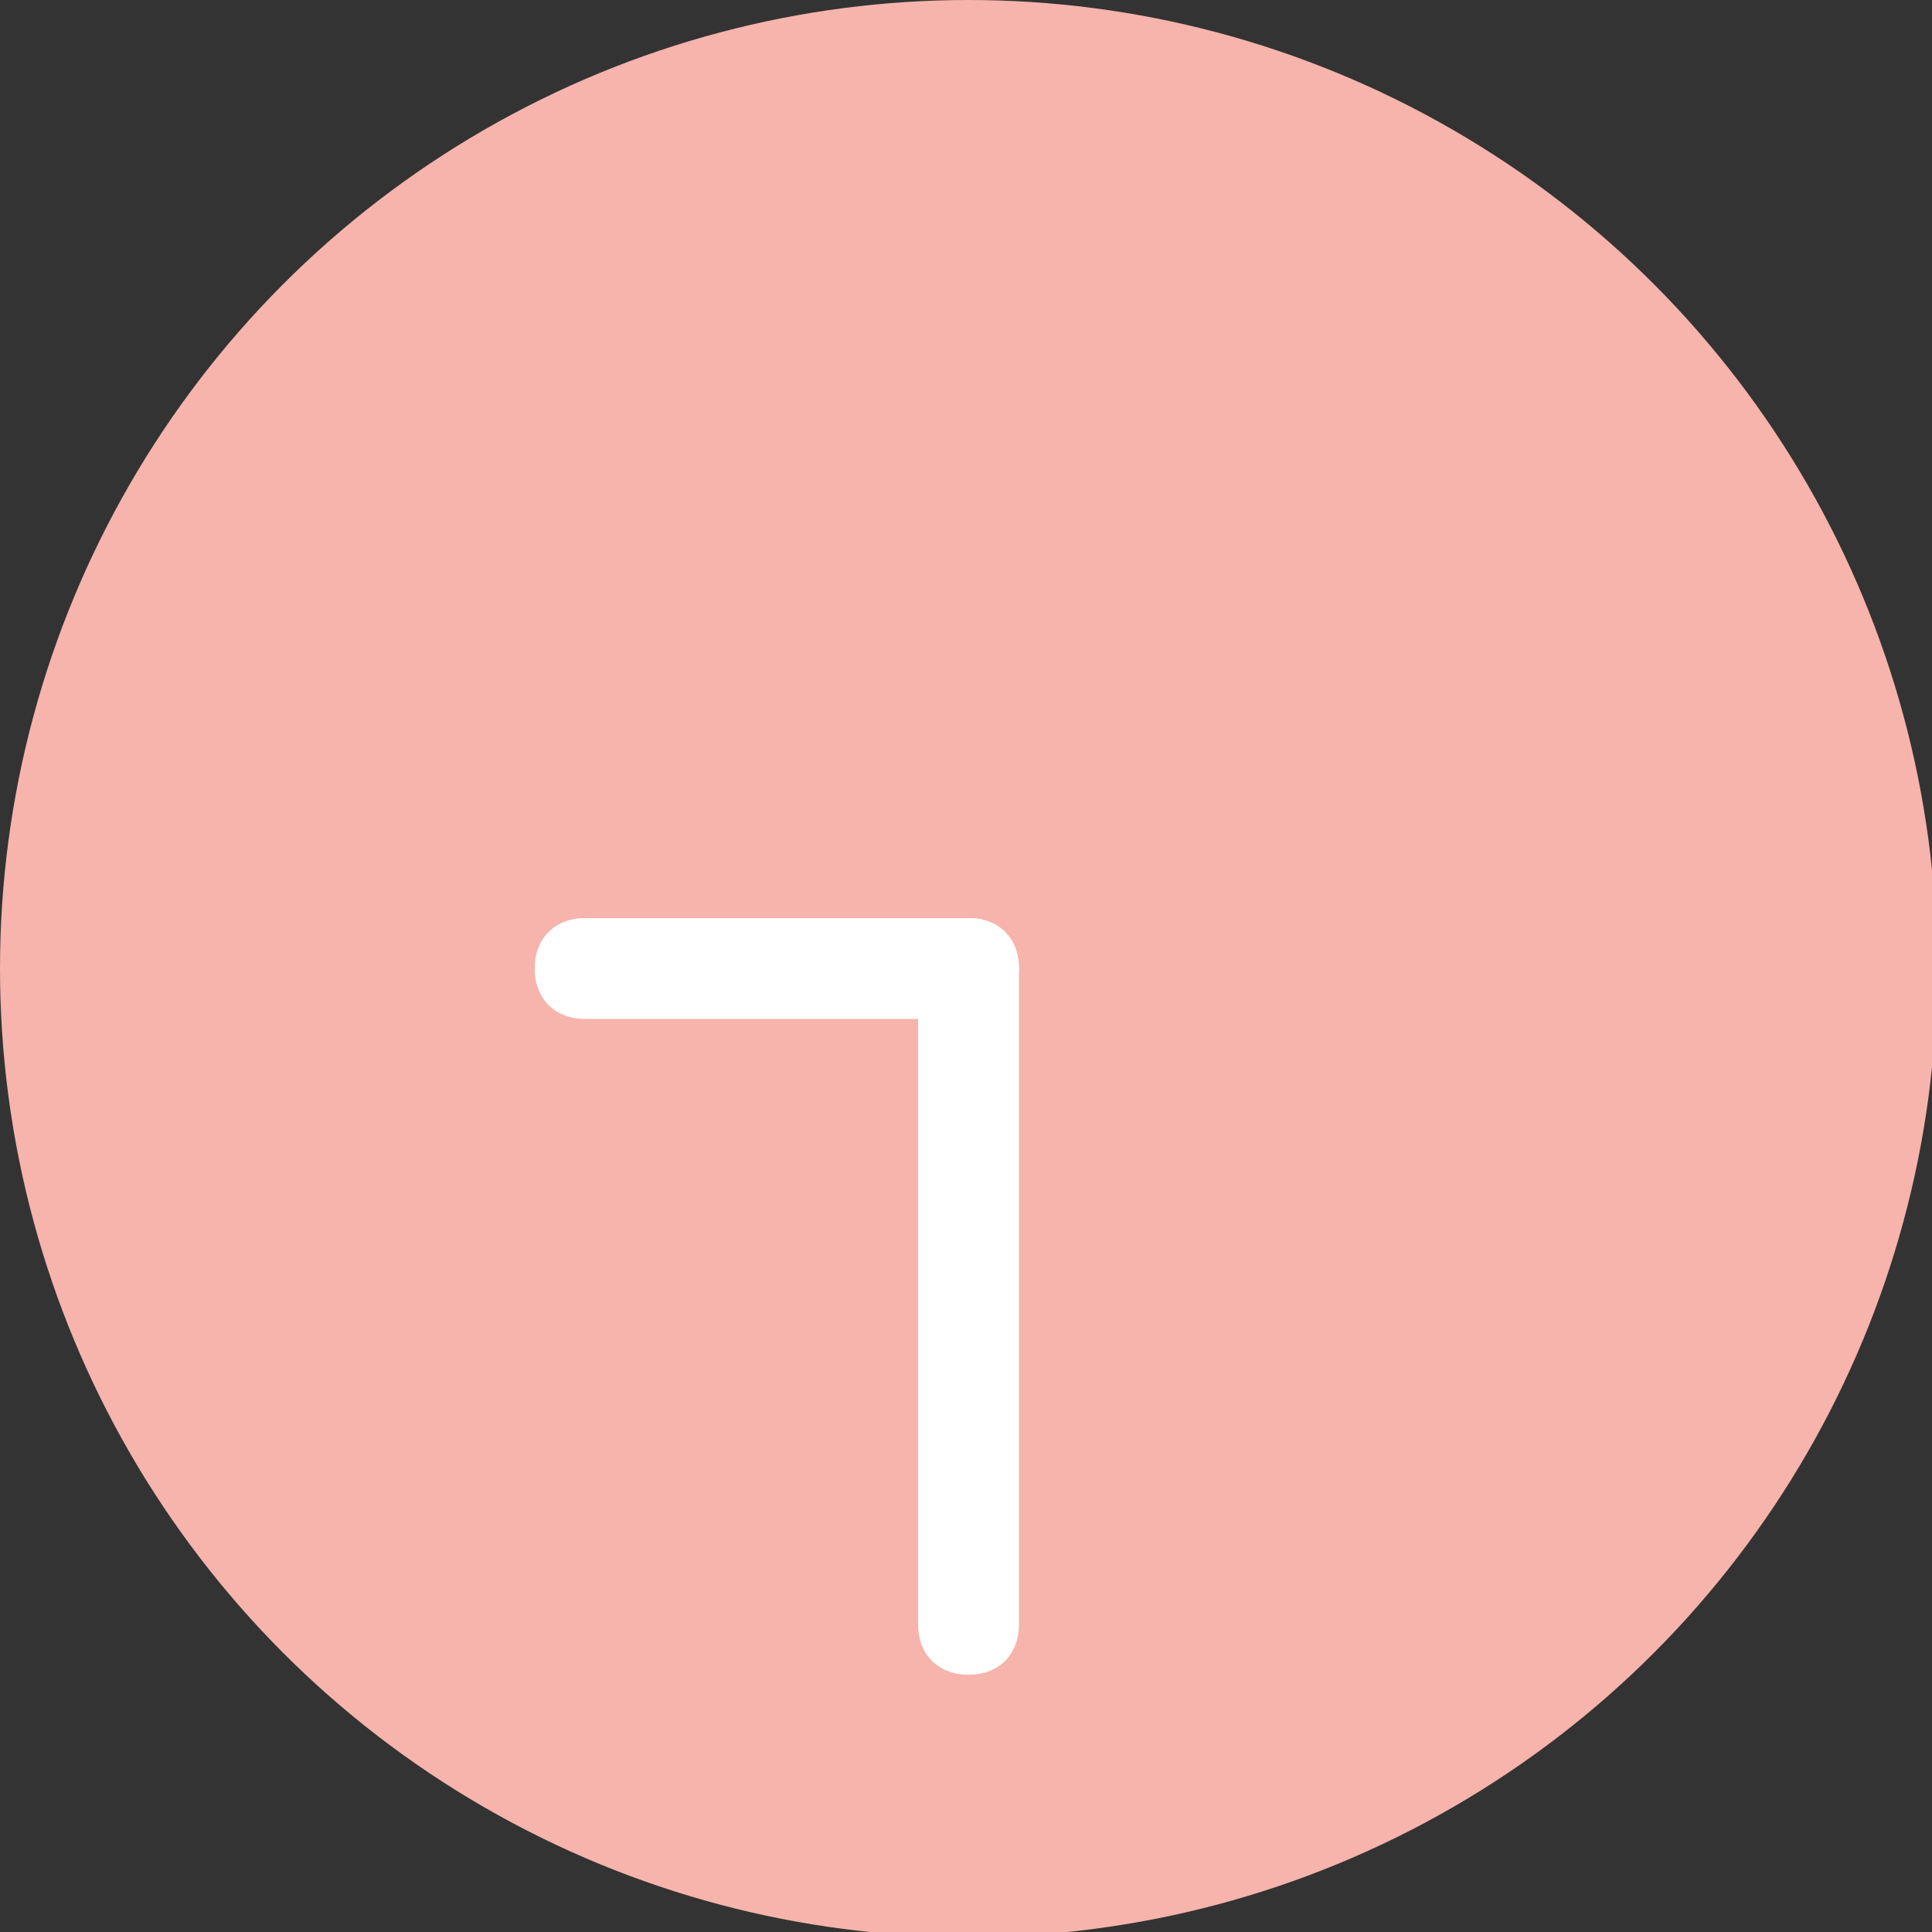 <?xml version="1.0" encoding="utf-8"?>
<!-- Generator: Adobe Illustrator 25.0.0, SVG Export Plug-In . SVG Version: 6.00 Build 0)  -->
<svg version="1.1" id="レイヤー_1" xmlns="http://www.w3.org/2000/svg" xmlns:xlink="http://www.w3.org/1999/xlink" x="0px"
	 y="0px" viewBox="0 0 38.3 38.3" style="enable-background:new 0 0 38.3 38.3;" xml:space="preserve">
<rect x="0" y="0" width="38.3" height="38.3" fill="#333333" stroke="none"/>
<style type="text/css">
	.st0{fill:#F6B4AC;}
	.st1{fill:#FFFFFF;}
</style>
<circle class="st0" cx="19.2" cy="19.2" r="19.2"/>
<path class="st1" d="M19.2,20.2L19.2,20.2h-7.6c-0.6,0-1-0.4-1-1s0.4-1,1-1l0,0h7.6c0.6,0,1,0.4,1,1C20.2,19.7,19.7,20.2,19.2,20.2z
	"/>
<path class="st1" d="M19.2,18.2c0.6,0,1,0.4,1,1v13c0,0.6-0.4,1-1,1s-1-0.4-1-1v-13C18.2,18.7,18.7,18.2,19.2,18.2z"/>
</svg>
